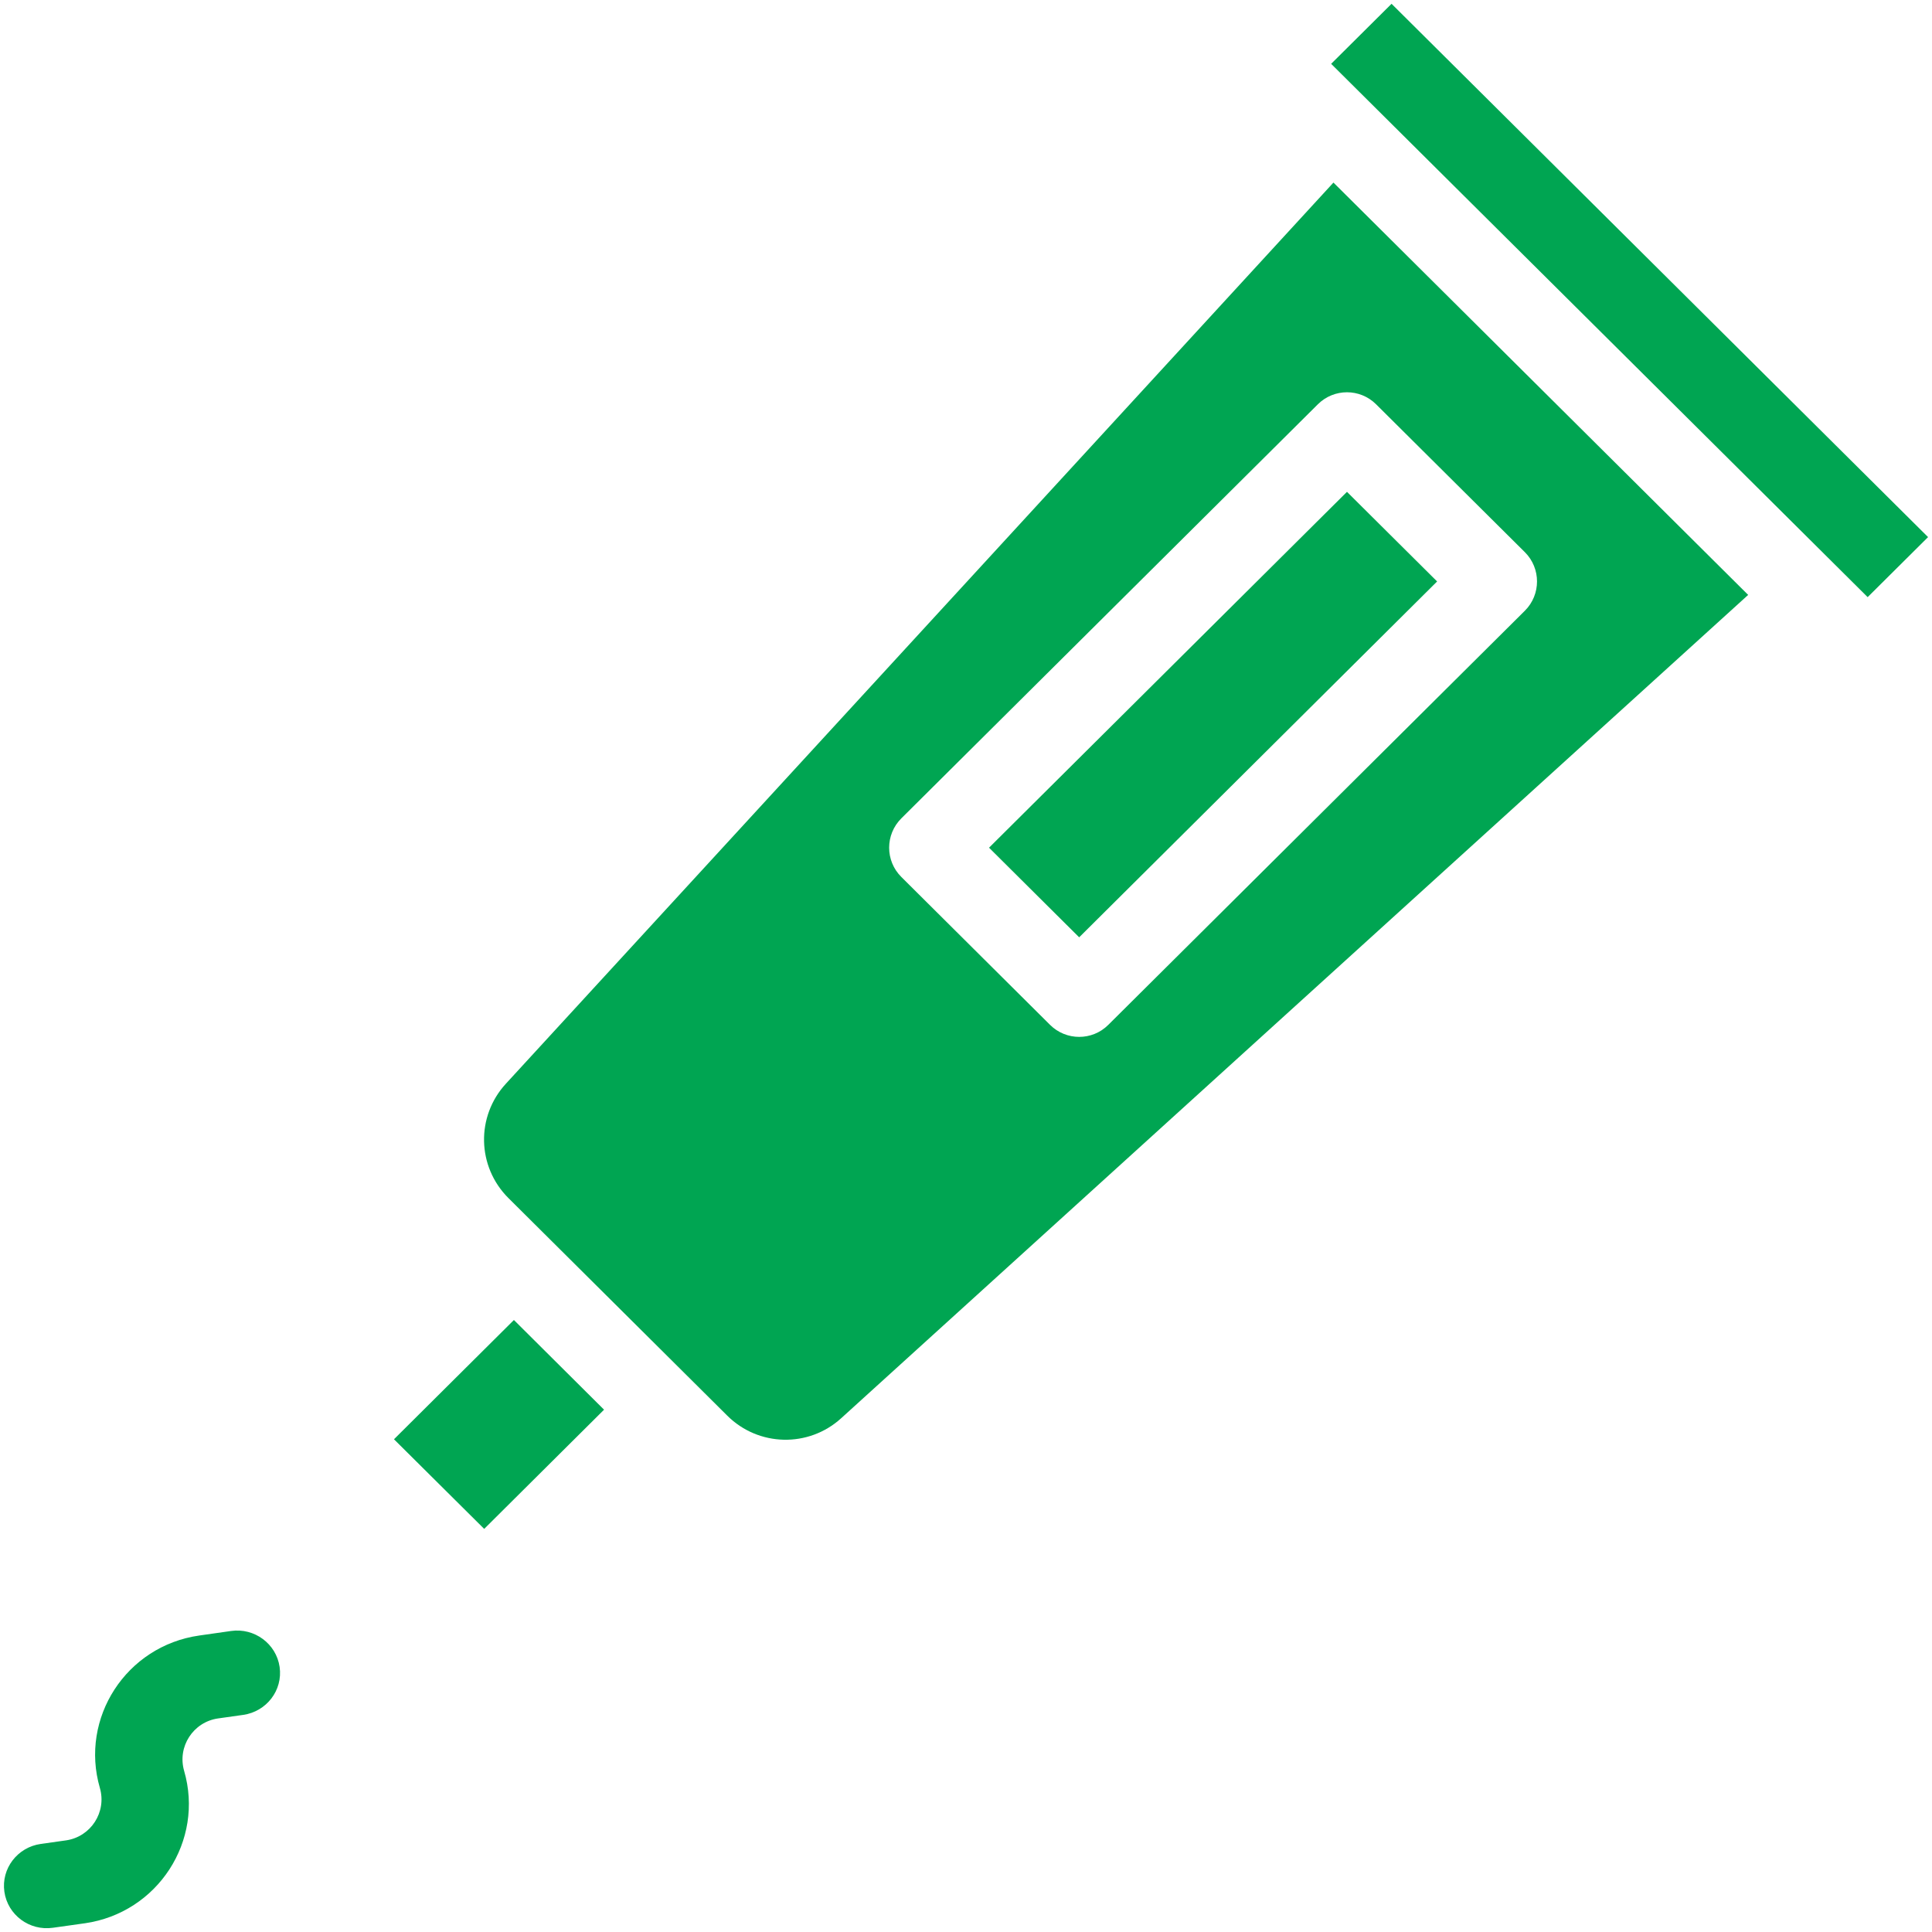 <svg xmlns="http://www.w3.org/2000/svg" width="26" height="26" viewBox="0 0 26 26" fill="none"><g clip-path="url(#clip0_62_238)"><path d="M14.523 12.614L19.34 7.825L18.127 6.619L13.31 11.408L14.523 12.614Z" fill="#00A552"></path><path d="M6.808 14.584C6.403 15.025 6.418 15.701 6.843 16.124L9.788 19.052C10.208 19.469 10.88 19.485 11.319 19.087L23.526 8.006L17.945 2.457L6.808 14.584ZM18.519 5.441L20.521 7.431C20.739 7.648 20.739 8.002 20.521 8.219L14.915 13.792C14.699 14.008 14.348 14.008 14.131 13.792L12.13 11.802C11.911 11.585 11.911 11.231 12.13 11.013L17.735 5.441C17.952 5.225 18.302 5.225 18.519 5.441Z" fill="#00A552"></path><path d="M5.302 19.369L6.516 20.575L8.129 18.971L6.916 17.764L5.302 19.369Z" fill="#00A552"></path><path d="M3.11 21.949L2.682 22.01C1.697 22.15 1.071 23.122 1.344 24.061C1.438 24.387 1.222 24.719 0.888 24.767L0.548 24.815C0.237 24.859 0.014 25.144 0.059 25.459C0.104 25.771 0.396 25.988 0.712 25.943C0.789 25.933 1.149 25.881 1.14 25.883C2.127 25.742 2.75 24.768 2.478 23.832C2.384 23.506 2.6 23.174 2.934 23.126L3.274 23.078C3.586 23.033 3.808 22.748 3.763 22.433C3.718 22.121 3.424 21.904 3.11 21.949Z" fill="#00A552"></path><path d="M18.727 0.051L17.914 0.859C18.365 1.307 24.818 7.723 25.134 8.036L25.947 7.228L18.727 0.051Z" fill="#00A552"></path></g><defs><clipPath id="clip0_62_238"><rect width="26" height="26" fill="white"></rect></clipPath></defs></svg>